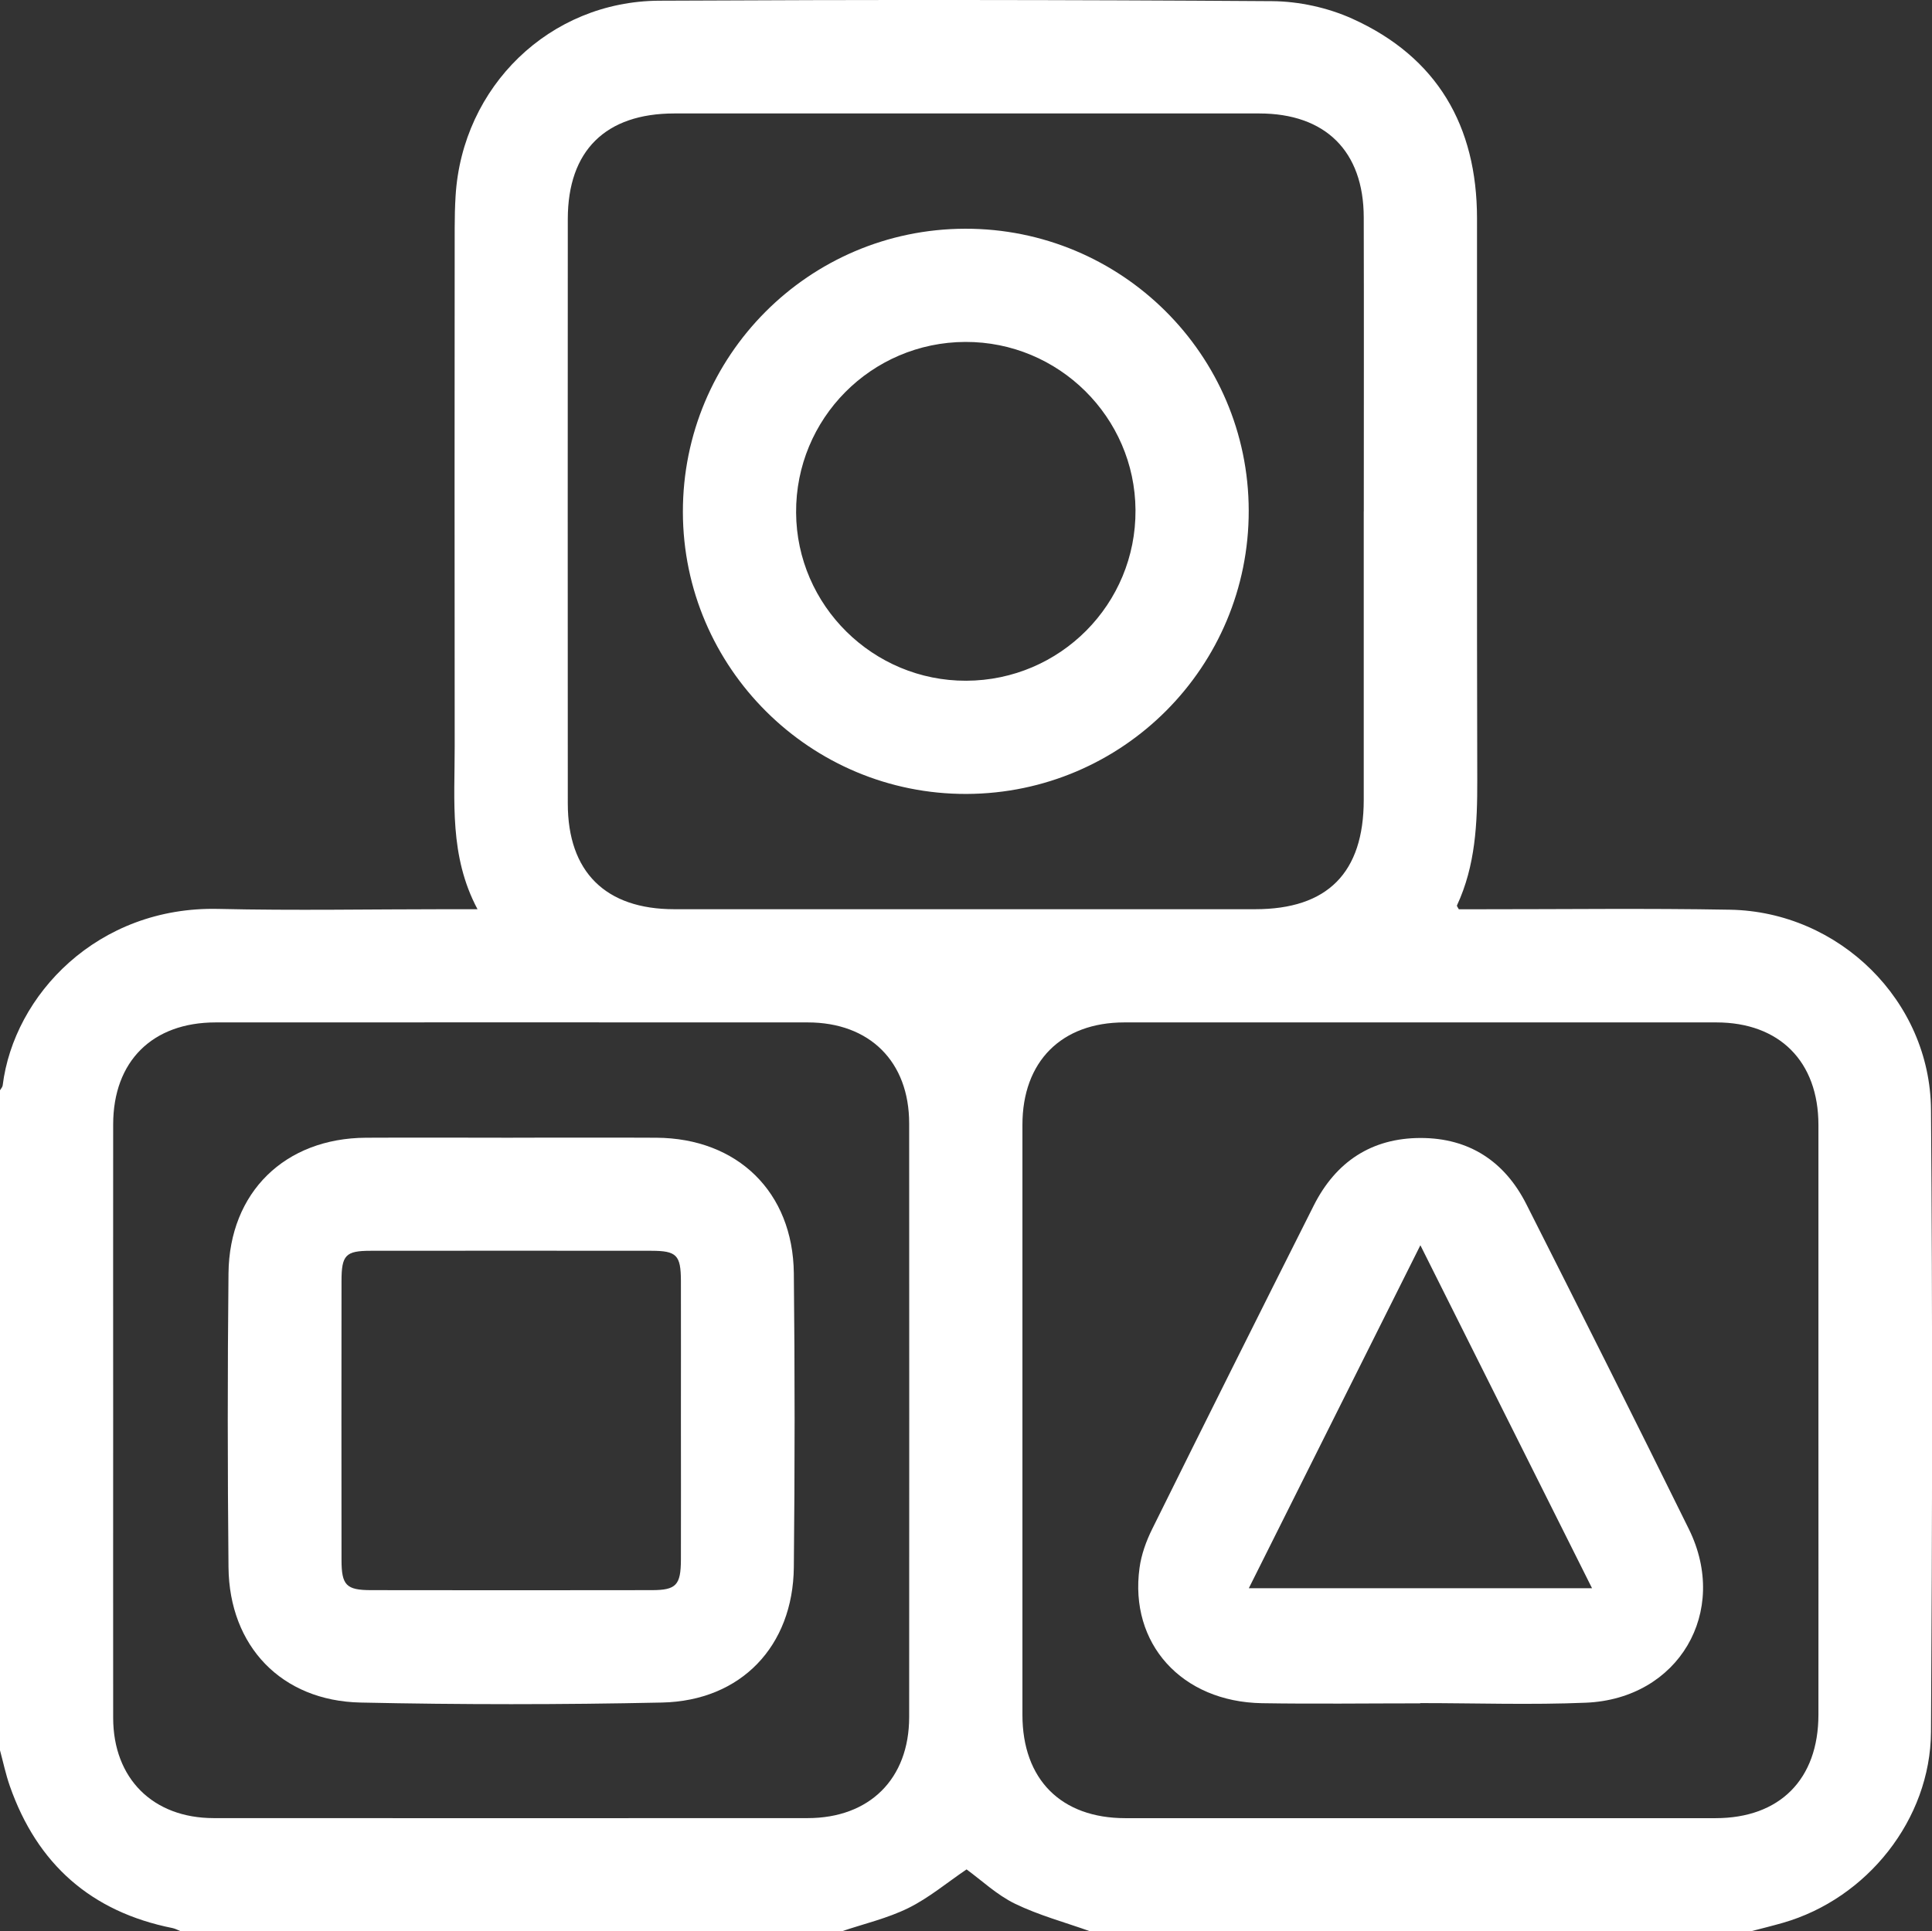 <?xml version="1.0" encoding="UTF-8"?>
<svg id="Layer_2" data-name="Layer 2" xmlns="http://www.w3.org/2000/svg" viewBox="0 0 383.44 383.35">
  <rect x="0" y="0" width="383.44" height="383.35" fill="#333333" stroke="none"/>
  <defs>
    <style>
      .cls-1 {
        fill: #fff;
      }
    </style>
  </defs>
  <g id="Layer_1-2" data-name="Layer 1">
    <g>
      <path class="cls-1" d="m0,347.42C0,303.75,0,260.08,0,216.41c.18-.32.49-.62.53-.96,2.22-17.95,18.84-35.6,42.82-35.04,15.09.35,30.2.06,45.29.06,1.82,0,3.65,0,6.13,0-5.64-10.57-4.51-21.52-4.53-32.31-.04-34.31-.02-68.62,0-102.92,0-2.12.05-4.24.18-6.36C91.75,17.17,109.09.25,130.83.14c40.55-.21,81.11-.19,121.66.09,5.33.04,11.04,1.29,15.89,3.48,16.85,7.61,24.75,21.28,24.76,39.62.02,37.18-.05,74.35.05,111.53.02,8.54-.34,16.95-4.03,24.86-.06.13.19.4.37.76,1.3,0,2.67,0,4.03,0,16.6.01,33.2-.21,49.79.09,21.66.38,39.72,18.08,39.89,39.68.32,41.17.26,82.34,0,123.51-.11,17.41-12.72,33.12-29.38,37.9-2.13.61-4.28,1.14-6.43,1.7h-131.03c-5.01-1.79-10.2-3.18-14.96-5.49-3.6-1.75-6.65-4.66-9.61-6.81-3.91,2.65-7.48,5.66-11.55,7.67-4.18,2.06-8.84,3.13-13.29,4.64H35.94c-.56-.22-1.1-.54-1.68-.66-16.16-3.22-26.87-12.69-32.3-28.17C1.14,352.21.64,349.79,0,347.42Zm360.9-65.42c0-19.58.01-39.16,0-58.73-.01-12.57-7.73-20.32-20.25-20.33-39.16-.01-78.33-.01-117.49,0-12.51,0-20.24,7.77-20.24,20.33-.01,39.03-.01,78.06,0,117.1,0,12.82,7.66,20.52,20.43,20.52,39.04.01,78.08.01,117.12,0,12.76,0,20.42-7.71,20.43-20.53.02-19.45,0-38.91,0-58.36Zm-90.23-180.49c0-19.46.04-38.93-.01-58.39-.03-13.12-7.61-20.6-20.75-20.6-38.69,0-77.37,0-116.06,0-13.66,0-21.15,7.38-21.16,20.94-.02,38.68-.02,77.36,0,116.03,0,13.58,7.49,20.98,21.12,20.98,38.44,0,76.87,0,115.31,0,14.35,0,21.53-7.23,21.54-21.7.01-19.09,0-38.18,0-57.27ZM22.46,281.52c0,19.83-.02,39.66,0,59.48.02,12.02,7.89,19.87,19.95,19.88,39.29.02,78.58.02,117.87,0,12.31,0,20.15-7.8,20.16-20.04.02-39.28.02-78.56,0-117.84,0-12.27-7.83-20.06-20.14-20.06-39.16-.02-78.33-.01-117.49,0-12.58,0-20.33,7.71-20.35,20.23-.02,19.45,0,38.91,0,58.36Z"/>
      <path class="cls-1" d="m281.87,338.1c-10.47,0-20.95.14-31.42-.03-15.92-.27-26.36-11.82-24.29-26.86.36-2.66,1.33-5.34,2.53-7.75,10.61-21.43,21.3-42.82,32.05-64.18,4.36-8.65,11.45-13.4,21.22-13.4,9.62,0,16.68,4.65,20.98,13.16,10.84,21.45,21.63,42.92,32.25,64.48,8.09,16.42-2.06,33.67-20.4,34.45-10.95.46-21.94.08-32.92.08,0,.02,0,.04,0,.06Zm-34.02-22.85h68.12c-11.39-22.75-22.47-44.89-34.07-68.08-11.65,23.29-22.7,45.39-34.05,68.08Z"/>
      <path class="cls-1" d="m191.83,157.59c-30.96.1-56.25-25.02-56.3-55.95-.05-31,25-56.16,56-56.24,31.02-.07,56.25,24.99,56.3,55.94.06,30.99-24.99,56.14-56,56.25Zm-.07-22.47c18.68-.06,33.73-15.24,33.6-33.89-.12-18.45-15.27-33.42-33.76-33.36-18.67.06-33.72,15.23-33.6,33.89.11,18.44,15.28,33.42,33.76,33.36Z"/>
      <path class="cls-1" d="m101.82,225.82c9.48,0,18.96-.04,28.44.01,16.1.09,27.11,10.77,27.29,26.89.21,19.46.2,38.92,0,58.37-.16,15.67-10.48,26.51-26.16,26.85-19.95.43-39.92.43-59.87,0-15.67-.34-26.01-11.2-26.17-26.84-.19-19.46-.2-38.92,0-58.37.17-16.09,11.21-26.81,27.28-26.9,9.73-.05,19.46-.01,29.19,0Zm33.32,56.08c0-9.23.02-18.45,0-27.68-.02-5.09-.85-5.94-5.84-5.95-18.58-.02-37.16-.02-55.73,0-4.97,0-5.79.85-5.79,5.99-.02,18.45-.02,36.9,0,55.35,0,5.04.93,6.01,5.83,6.02,18.58.03,37.16.03,55.73,0,4.87,0,5.78-1,5.8-6.06.03-9.22,0-18.45,0-27.67Z"/>
    </g>
  </g>
</svg>